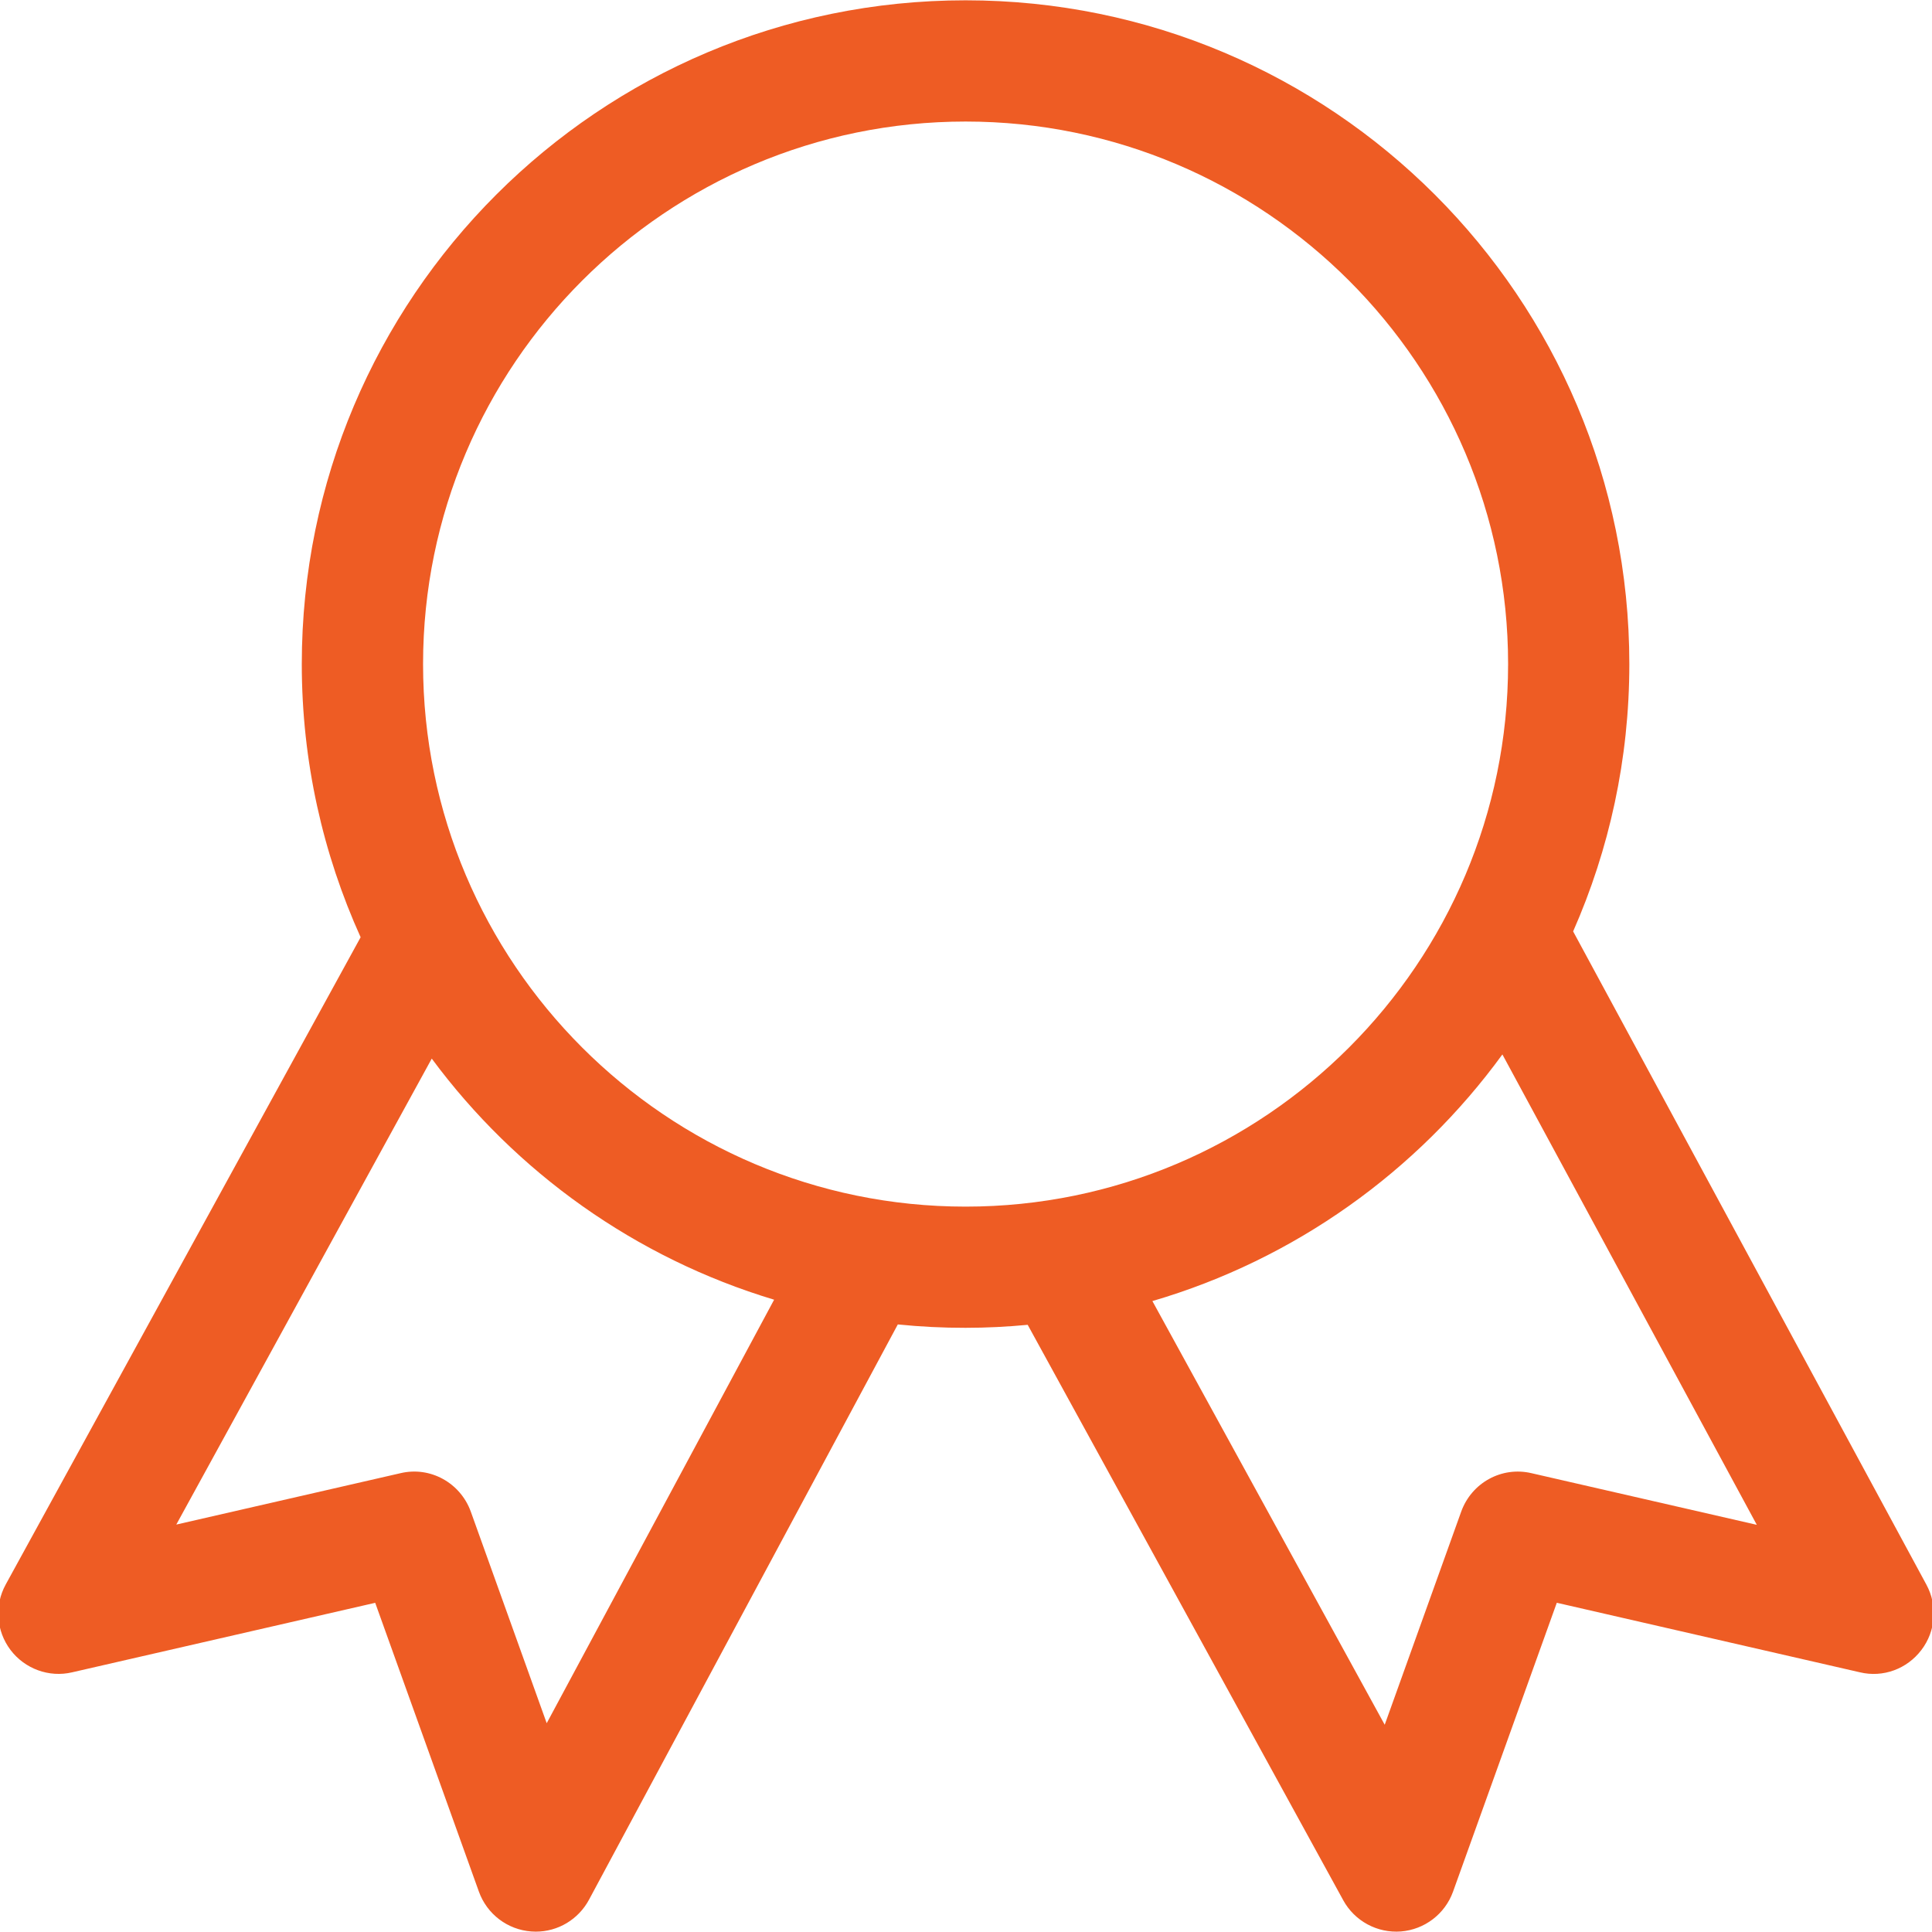 <svg width="44" height="44" viewBox="0 0 44 44" fill="none" xmlns="http://www.w3.org/2000/svg">
<g clip-path="url(#clip0_493_3048)">
<path d="M43.874 36.092L35.827 21.212C36.648 19.349 37.107 17.29 37.107 15.124C37.107 6.775 30.339 0.007 21.991 0.007C13.64 0.007 6.873 6.775 6.873 15.124C6.873 17.342 7.355 19.447 8.213 21.345L0.13 36.086C-0.13 36.559 -0.087 37.144 0.239 37.576C0.565 38.007 1.117 38.21 1.643 38.086L8.545 36.503L10.907 43.082C11.092 43.594 11.559 43.948 12.1 43.988C12.135 43.991 12.168 43.992 12.201 43.992C12.45 43.992 12.694 43.925 12.907 43.797C13.12 43.669 13.295 43.486 13.413 43.267L20.447 30.163C20.959 30.215 21.474 30.241 21.99 30.24C22.468 30.24 22.939 30.216 23.405 30.172L30.592 43.278C30.719 43.51 30.911 43.7 31.144 43.826C31.377 43.952 31.641 44.008 31.905 43.988C32.445 43.944 32.909 43.59 33.092 43.081L35.455 36.502L42.356 38.085C42.886 38.213 43.432 38.008 43.758 37.578C44.086 37.149 44.13 36.567 43.874 36.092H43.874ZM12.451 39.245L10.722 34.426C10.485 33.771 9.799 33.389 9.12 33.551L4.015 34.721L9.833 24.109C11.749 26.698 14.472 28.65 17.63 29.6L12.451 39.245ZM9.635 15.123C9.635 8.311 15.178 2.768 21.991 2.768C28.804 2.768 34.346 8.311 34.346 15.123C34.346 21.936 28.804 27.48 21.991 27.48C15.177 27.48 9.635 21.936 9.635 15.123ZM34.88 33.551C34.198 33.39 33.514 33.771 33.278 34.426L31.536 39.28L26.245 29.631C29.486 28.682 32.275 26.678 34.216 24.014L40.01 34.727L34.88 33.551Z" fill="#EE5C24"/>
</g>
<defs>
<clipPath id="clip0_493_3048">
<rect width="44" height="44" fill="white"/>
</clipPath>
</defs>
</svg>
